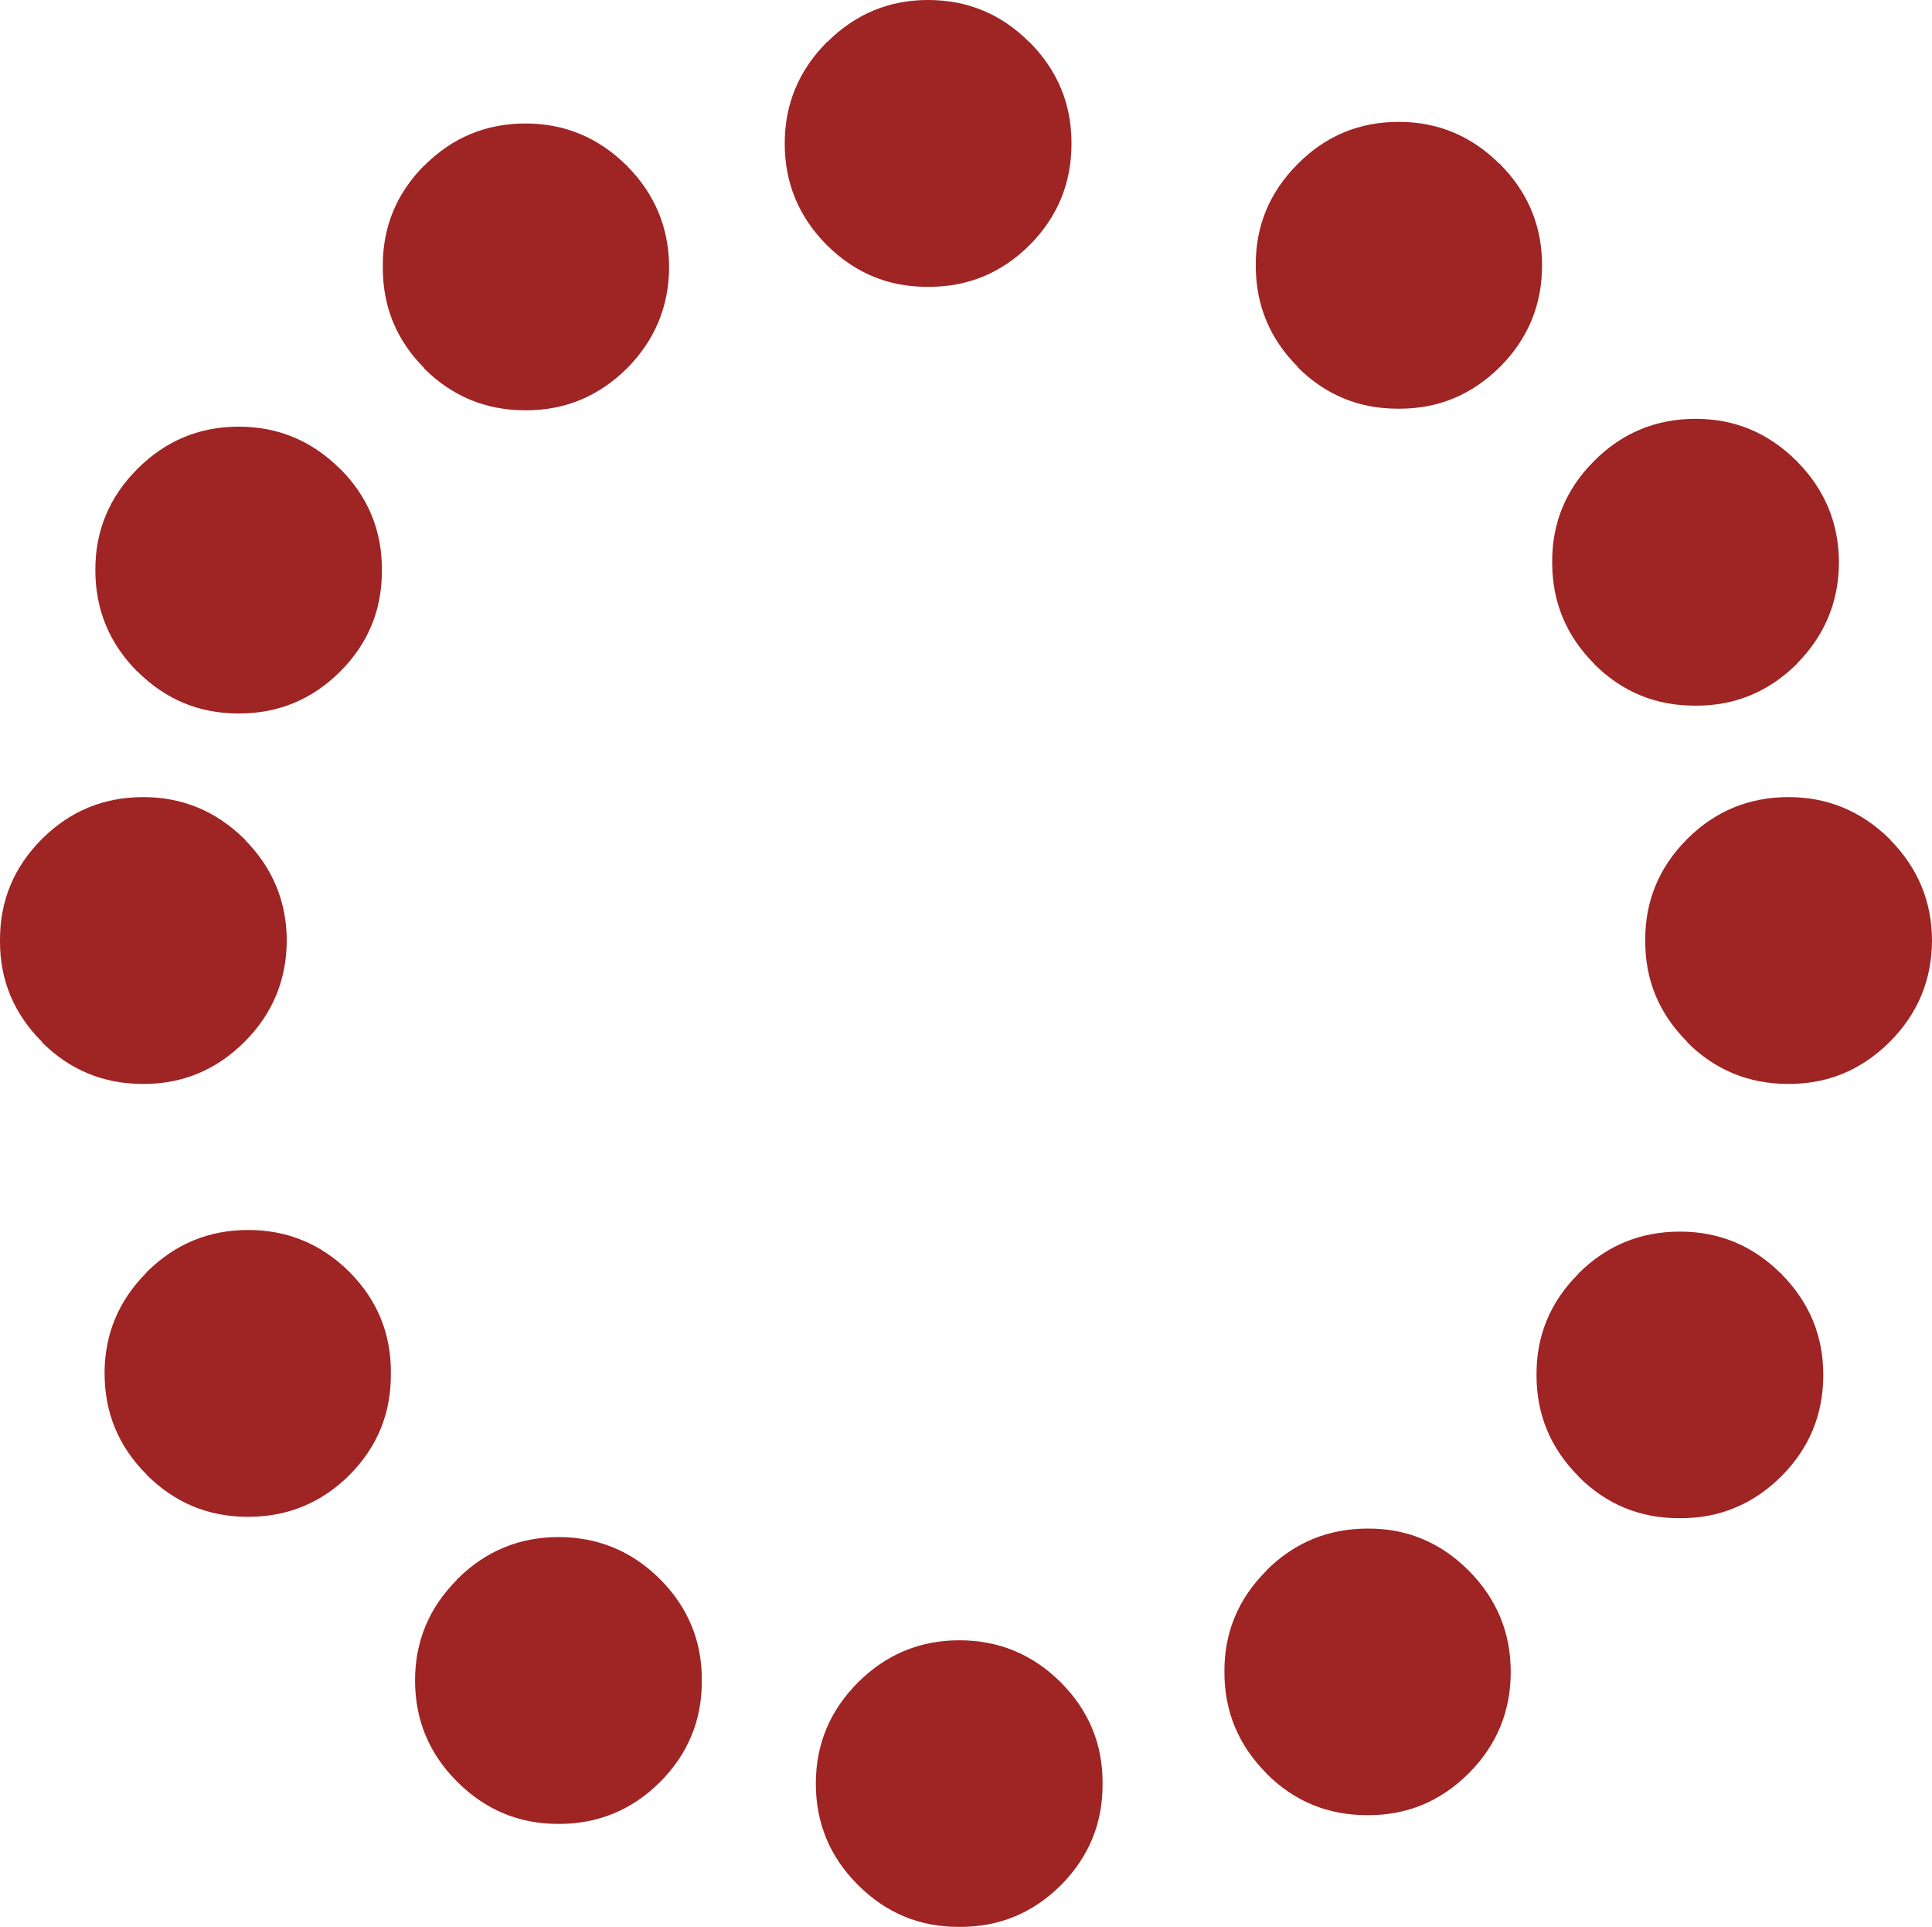 <?xml version="1.0" encoding="UTF-8" standalone="no"?>
<svg xmlns:xlink="http://www.w3.org/1999/xlink" height="418.2px" width="419.4px" xmlns="http://www.w3.org/2000/svg">
  <g transform="matrix(1.0, 0.0, 0.0, 1.0, -0.45, 0.0)">
    <path d="M326.15 35.65 L326.15 35.7 Q335.2 44.85 335.2 57.6 335.2 70.4 326.15 79.55 L326.05 79.65 Q316.85 88.75 304.15 88.7 L304.0 88.7 Q291.2 88.75 282.1 79.65 L282.2 79.65 Q273.05 70.5 273.05 57.65 L273.05 57.5 Q273.0 44.8 282.1 35.65 L282.2 35.55 Q291.25 26.45 304.1 26.45 316.8 26.45 325.95 35.55 L326.05 35.55 326.15 35.65 M390.5 144.1 Q381.3 153.2 368.6 153.15 L368.45 153.15 Q355.6 153.2 346.5 144.1 L346.55 144.1 Q337.4 134.95 337.4 122.1 L337.4 121.95 Q337.35 109.2 346.5 100.05 L346.55 100.0 Q355.65 90.9 368.55 90.9 381.25 90.9 390.4 100.0 L390.5 100.0 390.55 100.05 390.55 100.15 Q399.6 109.3 399.65 122.05 399.6 134.85 390.55 144.0 L390.5 144.1 M366.75 182.05 Q375.85 173.0 388.7 173.0 401.4 173.0 410.6 182.05 L410.65 182.05 410.75 182.15 410.75 182.25 Q419.8 191.4 419.85 204.1 419.8 216.95 410.75 226.05 L410.65 226.15 Q401.5 235.25 388.8 235.25 L388.6 235.25 Q375.75 235.25 366.65 226.15 L366.75 226.15 Q357.55 217.0 357.6 204.2 L357.6 204.05 Q357.55 191.3 366.65 182.15 L366.75 182.05 M343.15 276.35 Q352.25 267.3 365.15 267.3 377.85 267.3 387.0 276.35 L387.1 276.35 387.2 276.45 387.2 276.55 Q396.25 285.7 396.25 298.4 396.25 311.25 387.2 320.35 L387.1 320.45 Q377.9 329.55 365.2 329.5 L365.05 329.5 Q352.2 329.55 343.1 320.45 L343.15 320.45 Q334.0 311.3 334.0 298.5 L334.0 298.3 Q333.95 285.6 343.1 276.45 L343.15 276.35 M223.95 9.15 Q233.05 18.3 233.05 31.05 L233.05 31.2 Q233.05 44.05 223.95 53.2 214.8 62.3 202.0 62.25 L201.8 62.25 Q189.1 62.3 179.95 53.2 L179.85 53.1 Q170.8 43.95 170.8 31.15 170.8 18.4 179.85 9.25 L179.85 9.15 179.95 9.1 180.05 9.1 Q189.2 0.0 201.9 0.0 214.75 0.0 223.85 9.1 L223.95 9.15 M136.6 36.05 Q145.65 45.2 145.7 57.95 145.65 70.75 136.6 79.9 L136.55 79.95 Q127.35 89.05 114.65 89.05 L114.5 89.05 Q101.65 89.05 92.5 79.95 L92.6 79.95 Q83.5 70.85 83.55 58.0 L83.55 57.85 Q83.45 45.1 92.5 35.95 L92.6 35.9 Q101.7 26.8 114.55 26.8 127.25 26.8 136.45 35.9 L136.55 35.9 136.6 35.95 136.6 36.05 M74.3 101.75 Q83.4 110.9 83.35 123.65 L83.35 123.8 Q83.4 136.65 74.3 145.75 65.15 154.85 52.35 154.85 L52.15 154.85 Q39.45 154.85 30.3 145.75 L30.2 145.7 Q21.15 136.55 21.15 123.75 21.1 111.0 30.2 101.85 L30.2 101.75 30.3 101.7 30.35 101.7 Q39.5 92.6 52.25 92.6 65.05 92.6 74.2 101.7 L74.3 101.75 M31.55 173.0 Q44.25 173.0 53.45 182.05 L53.5 182.05 53.6 182.15 53.6 182.25 Q62.65 191.4 62.7 204.1 62.65 216.95 53.6 226.05 L53.5 226.15 Q44.35 235.25 31.65 235.25 L31.45 235.25 Q18.6 235.25 9.5 226.15 L9.6 226.15 Q0.4 217.0 0.45 204.2 L0.45 204.05 Q0.4 191.3 9.5 182.15 L9.6 182.05 Q18.7 173.0 31.55 173.0 M32.3 276.0 L32.4 276.0 Q41.55 266.95 54.3 266.95 67.1 266.95 76.25 276.0 L76.35 276.1 Q85.4 285.25 85.3 298.0 L85.3 298.15 Q85.4 310.95 76.35 320.1 67.2 329.2 54.35 329.2 L54.2 329.2 Q41.45 329.2 32.3 320.1 L32.25 320.0 Q23.15 310.9 23.15 298.05 23.15 285.35 32.25 276.2 L32.25 276.1 32.3 276.0 M143.75 342.75 Q152.85 351.9 152.8 364.65 L152.8 364.8 Q152.85 377.6 143.75 386.75 134.6 395.85 121.8 395.85 L121.6 395.85 Q108.9 395.85 99.75 386.75 L99.65 386.65 Q90.55 377.55 90.55 364.7 90.55 352.0 99.65 342.85 L99.65 342.75 99.75 342.65 99.8 342.65 Q108.95 333.6 121.7 333.6 134.5 333.6 143.65 342.65 L143.75 342.75 M186.65 365.15 L186.75 365.05 186.8 365.05 Q195.95 356.0 208.7 356.0 221.5 356.0 230.65 365.05 L230.75 365.15 Q239.85 374.3 239.8 387.0 L239.8 387.2 Q239.85 400.0 230.75 409.15 221.6 418.25 208.8 418.2 L208.6 418.2 Q195.9 418.25 186.75 409.15 L186.65 409.05 Q177.55 399.95 177.55 387.1 177.55 374.35 186.65 365.2 L186.65 365.15 M319.25 340.8 L319.35 340.9 319.35 340.95 Q328.4 350.1 328.4 362.85 328.4 375.7 319.35 384.8 L319.25 384.9 Q310.1 394.0 297.45 393.95 L297.3 393.95 Q284.45 394.0 275.35 384.9 L275.4 384.9 Q266.25 375.75 266.25 362.95 L266.25 362.75 Q266.2 350.05 275.35 340.9 L275.4 340.8 Q284.5 331.75 297.4 331.75 310.05 331.7 319.2 340.8 L319.25 340.8" fill="#9f2424" fill-rule="evenodd" stroke="none"/>
  </g>
</svg>
